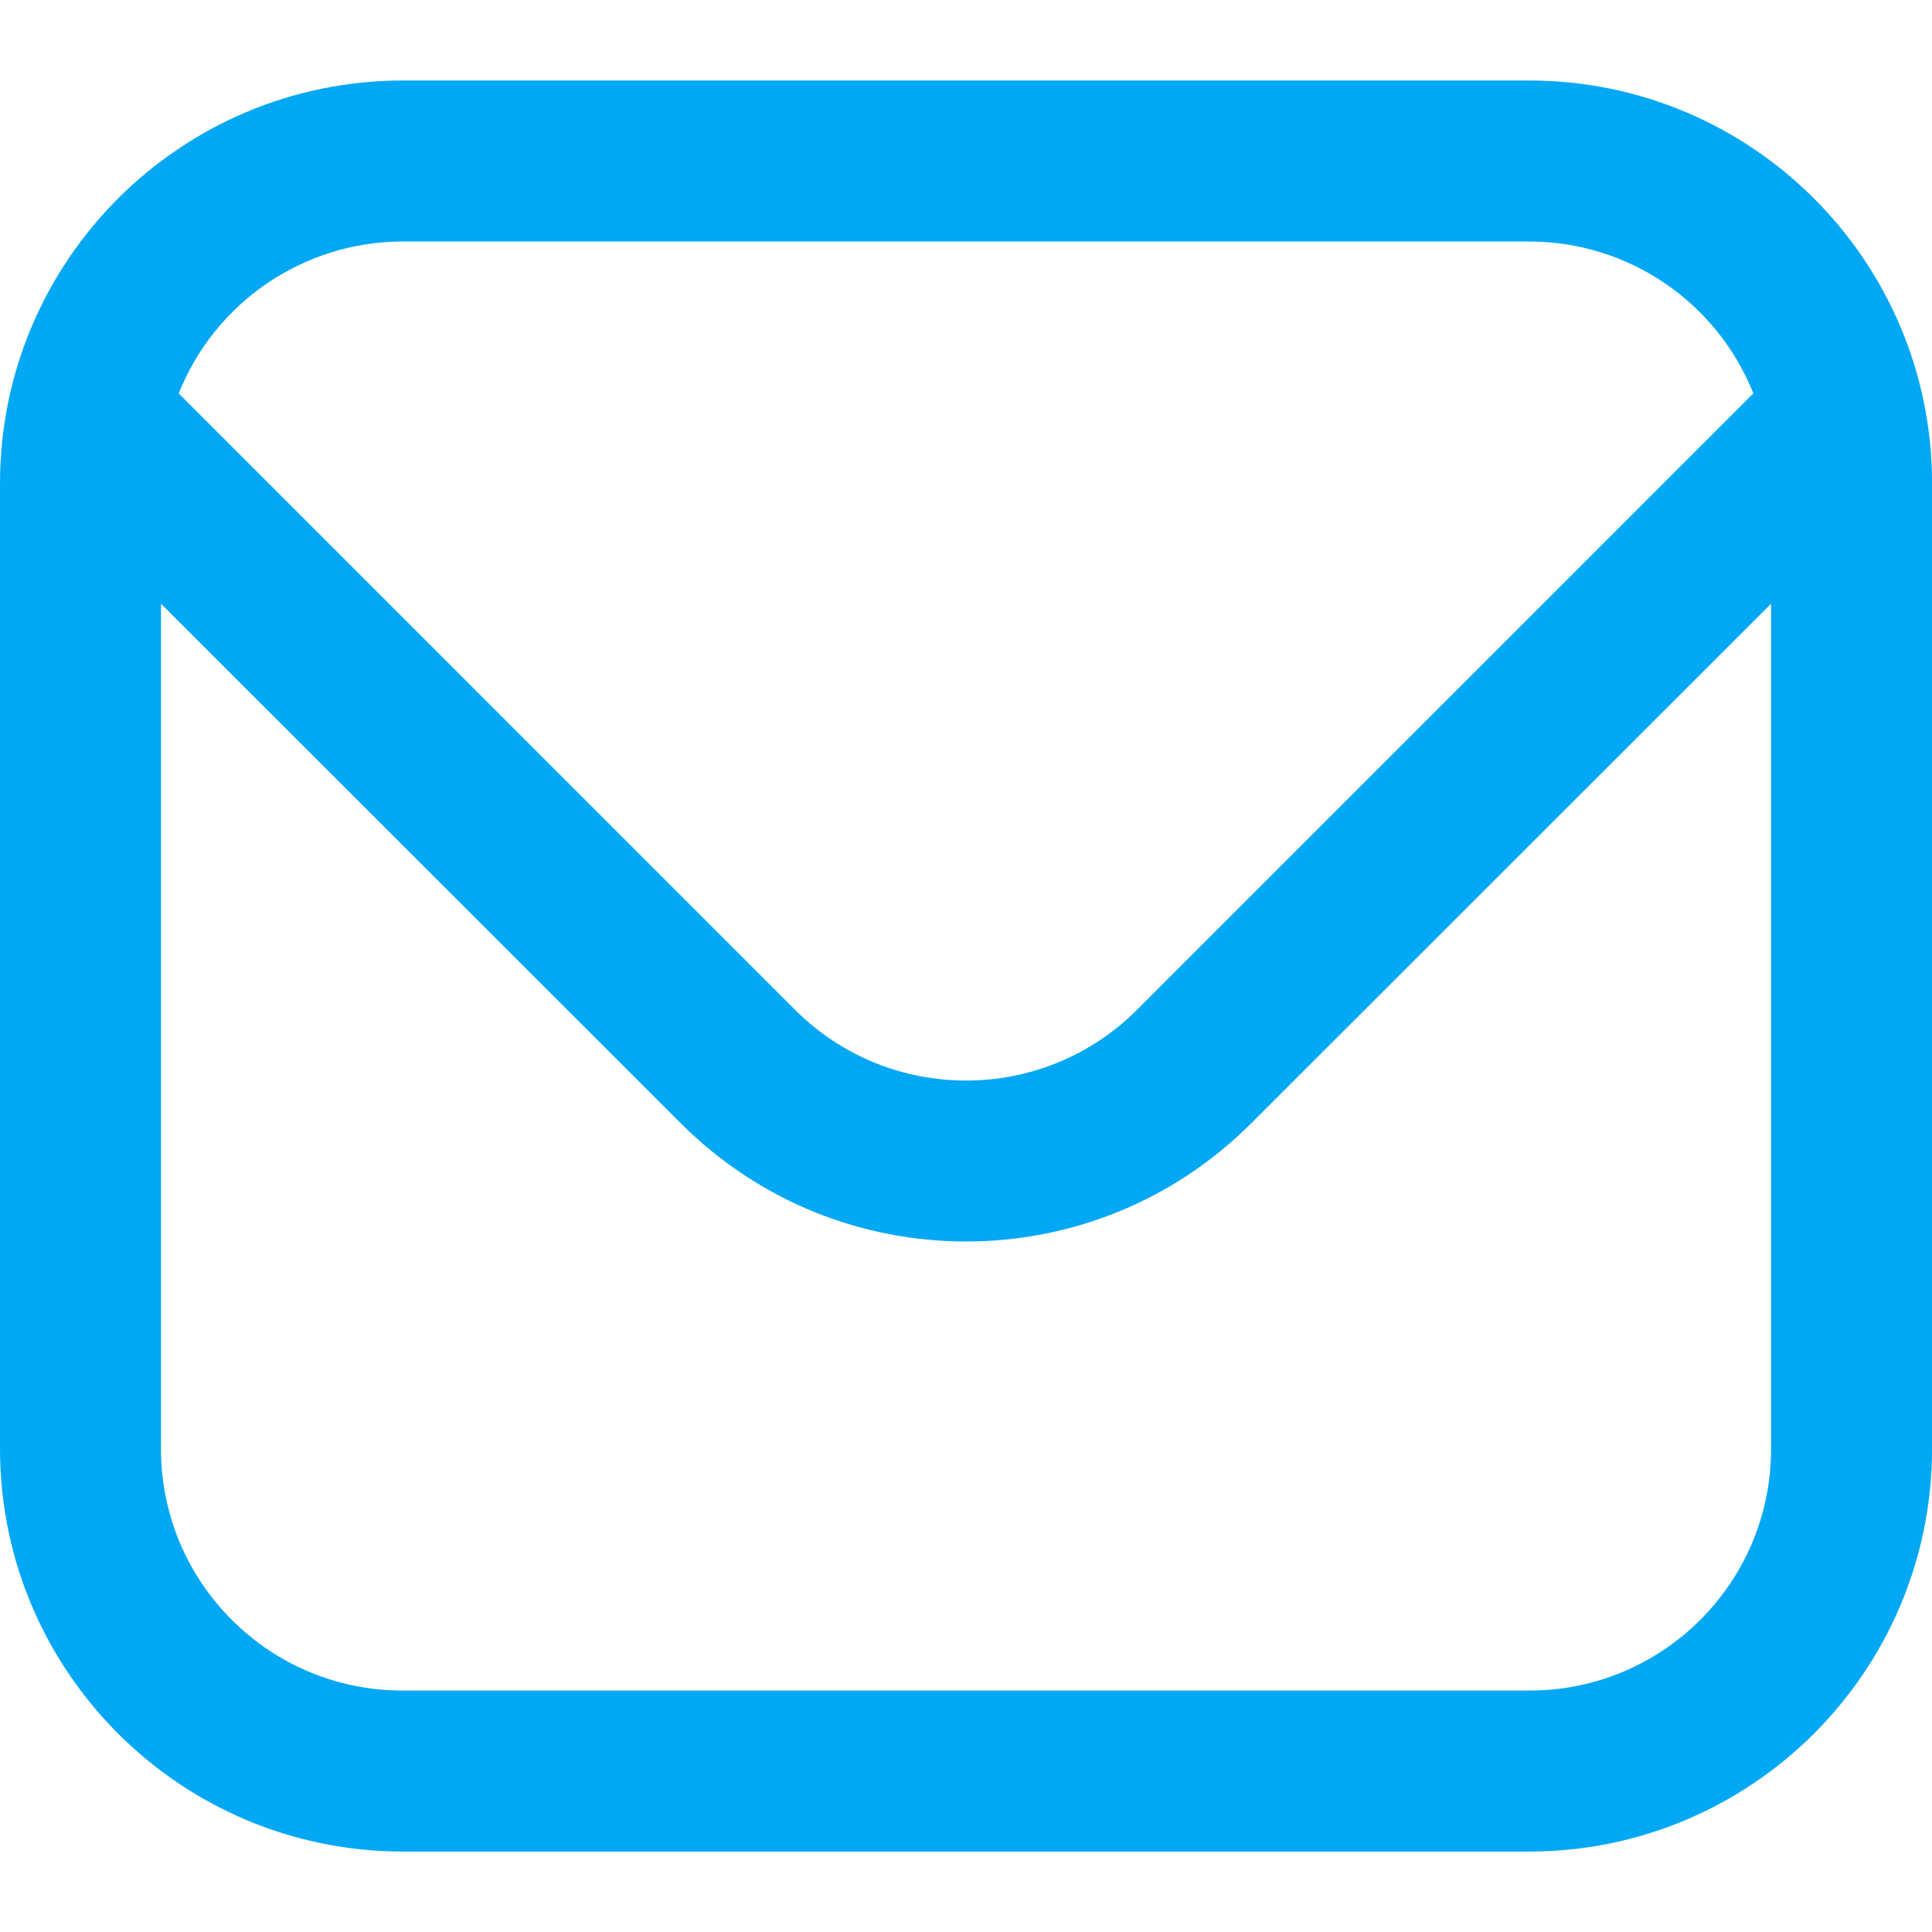 <svg version="1.1" xmlns="http://www.w3.org/2000/svg" xmlns:xlink="http://www.w3.org/1999/xlink" width="512" height="512" viewBox="0,0,256,256"><g fill="#02a8f4" fill-rule="nonzero" stroke="none" stroke-width="1" stroke-linecap="butt" stroke-linejoin="miter" stroke-miterlimit="10" stroke-dasharray="" stroke-dashoffset="0" font-family="none" font-weight="none" font-size="none" text-anchor="none" style="mix-blend-mode: normal"><g transform="scale(10.667,10.667)"><path d="M19,1h-14c-2.76,0.003 -4.997,2.24 -5,5v12c0.003,2.76 2.24,4.997 5,5h14c2.76,-0.003 4.997,-2.24 5,-5v-12c-0.003,-2.76 -2.24,-4.997 -5,-5zM5,3h14c1.225,0.002 2.326,0.749 2.78,1.887l-7.658,7.659c-1.173,1.169 -3.071,1.169 -4.244,0l-7.658,-7.659c0.454,-1.138 1.555,-1.885 2.78,-1.887zM19,21h-14c-1.657,0 -3,-1.343 -3,-3v-10.5l6.464,6.46c1.954,1.949 5.118,1.949 7.072,0l6.464,-6.46v10.5c0,1.657 -1.343,3 -3,3z"></path></g></g></svg>